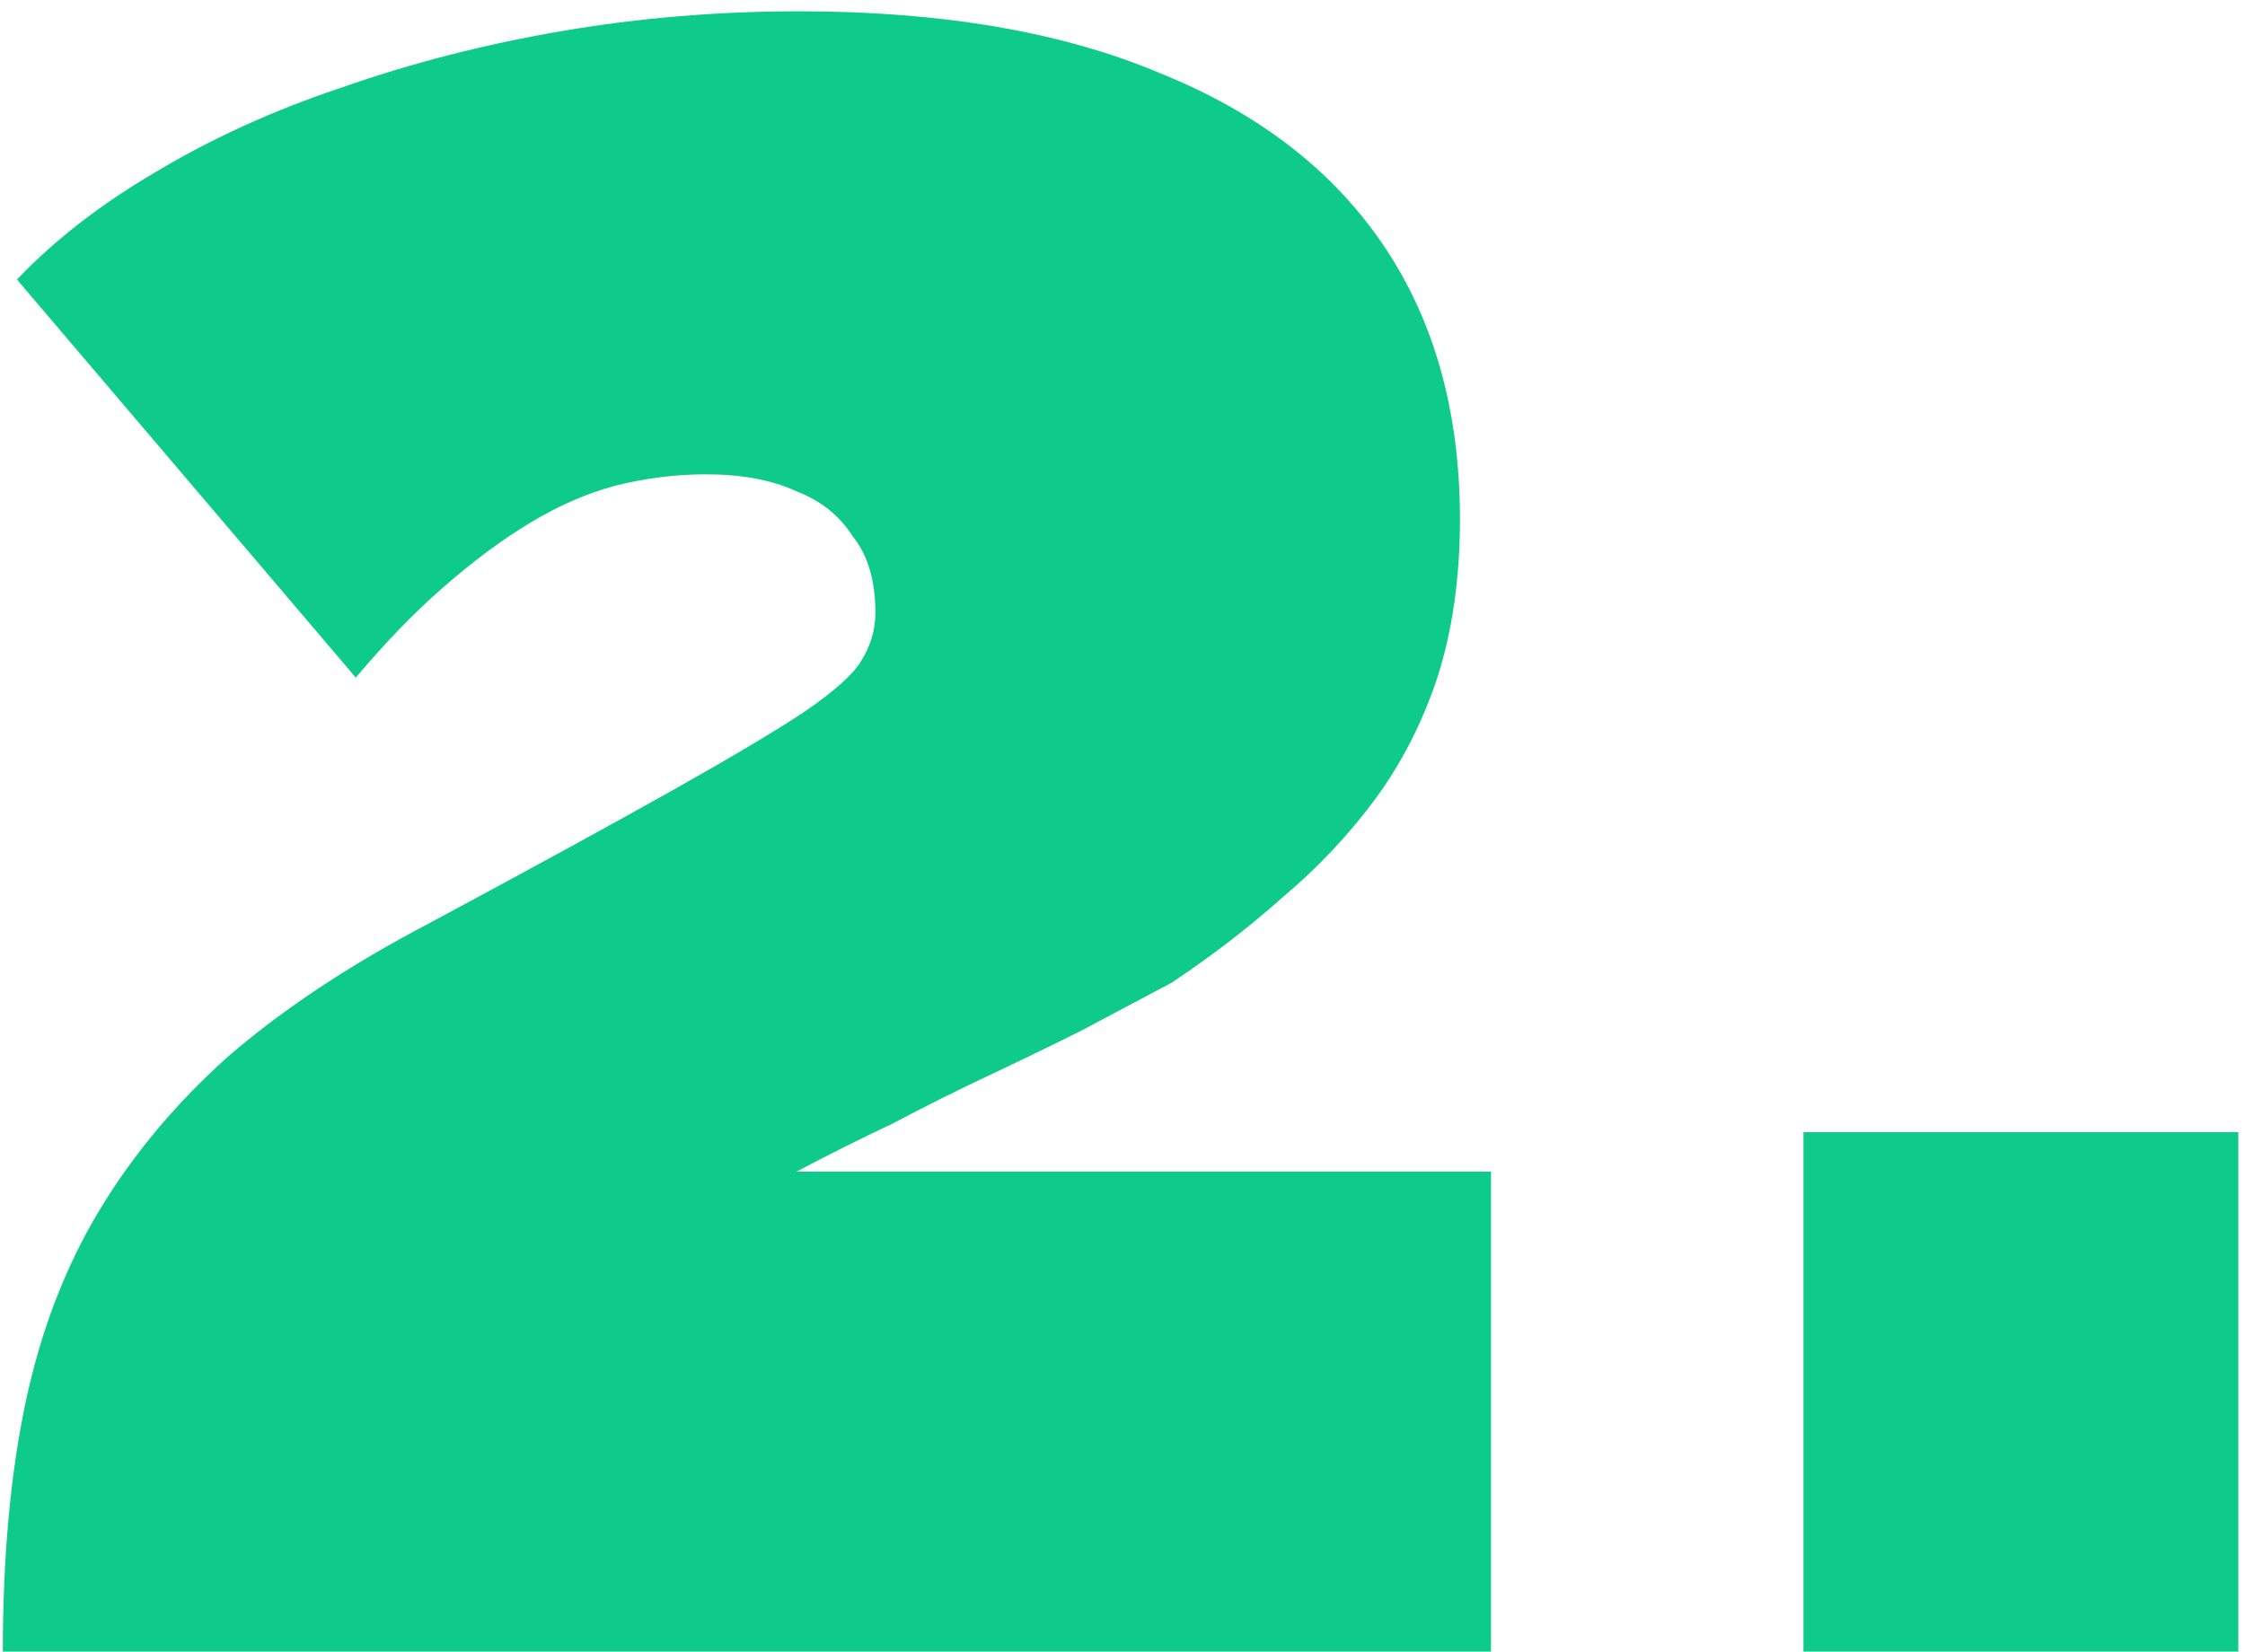 <svg width="159" height="117" viewBox="0 0 159 117" fill="none" xmlns="http://www.w3.org/2000/svg">
<path d="M0.2 117C0.2 110.333 0.734 104.467 1.8 99.4C2.867 94.333 4.6 89.8 7 85.8C9.4 81.8 12.467 78.133 16.2 74.8C20.067 71.467 24.8 68.333 30.4 65.4C37.6 61.533 43.334 58.4 47.6 56C51.867 53.6 55 51.733 57 50.4C59.133 48.933 60.467 47.733 61 46.8C61.667 45.733 62 44.6 62 43.4C62 41.133 61.467 39.333 60.4 38C59.467 36.533 58.133 35.467 56.4 34.8C54.667 34 52.533 33.6 50 33.6C47.867 33.6 45.733 33.867 43.6 34.4C41.6 34.933 39.6 35.8 37.6 37C35.6 38.2 33.533 39.733 31.4 41.6C29.4 43.333 27.334 45.467 25.2 48L1.2 19.8C3.867 17 7.134 14.467 11 12.2C15 9.8 19.4 7.8 24.2 6.2C29.134 4.467 34.334 3.133 39.8 2.2C45.267 1.267 50.867 0.8 56.6 0.8C66.734 0.8 75.267 2.267 82.2 5.2C89.133 8 94.4 12.067 98 17.4C101.6 22.733 103.4 29.2 103.4 36.8C103.4 40.933 102.867 44.667 101.8 48C100.734 51.2 99.267 54.067 97.4 56.6C95.534 59.133 93.334 61.467 90.8 63.6C88.4 65.733 85.8 67.733 83 69.6C81 70.667 78.867 71.8 76.6 73C74.467 74.067 72.267 75.133 70 76.2C67.734 77.267 65.467 78.4 63.2 79.6C60.934 80.667 58.667 81.8 56.4 83H105.6V117H0.2Z" fill="#0FCB8B"/>
<path d="M127.727 117V80.2H158.527V117H127.727Z" fill="#0FCB8B"/>
</svg>
